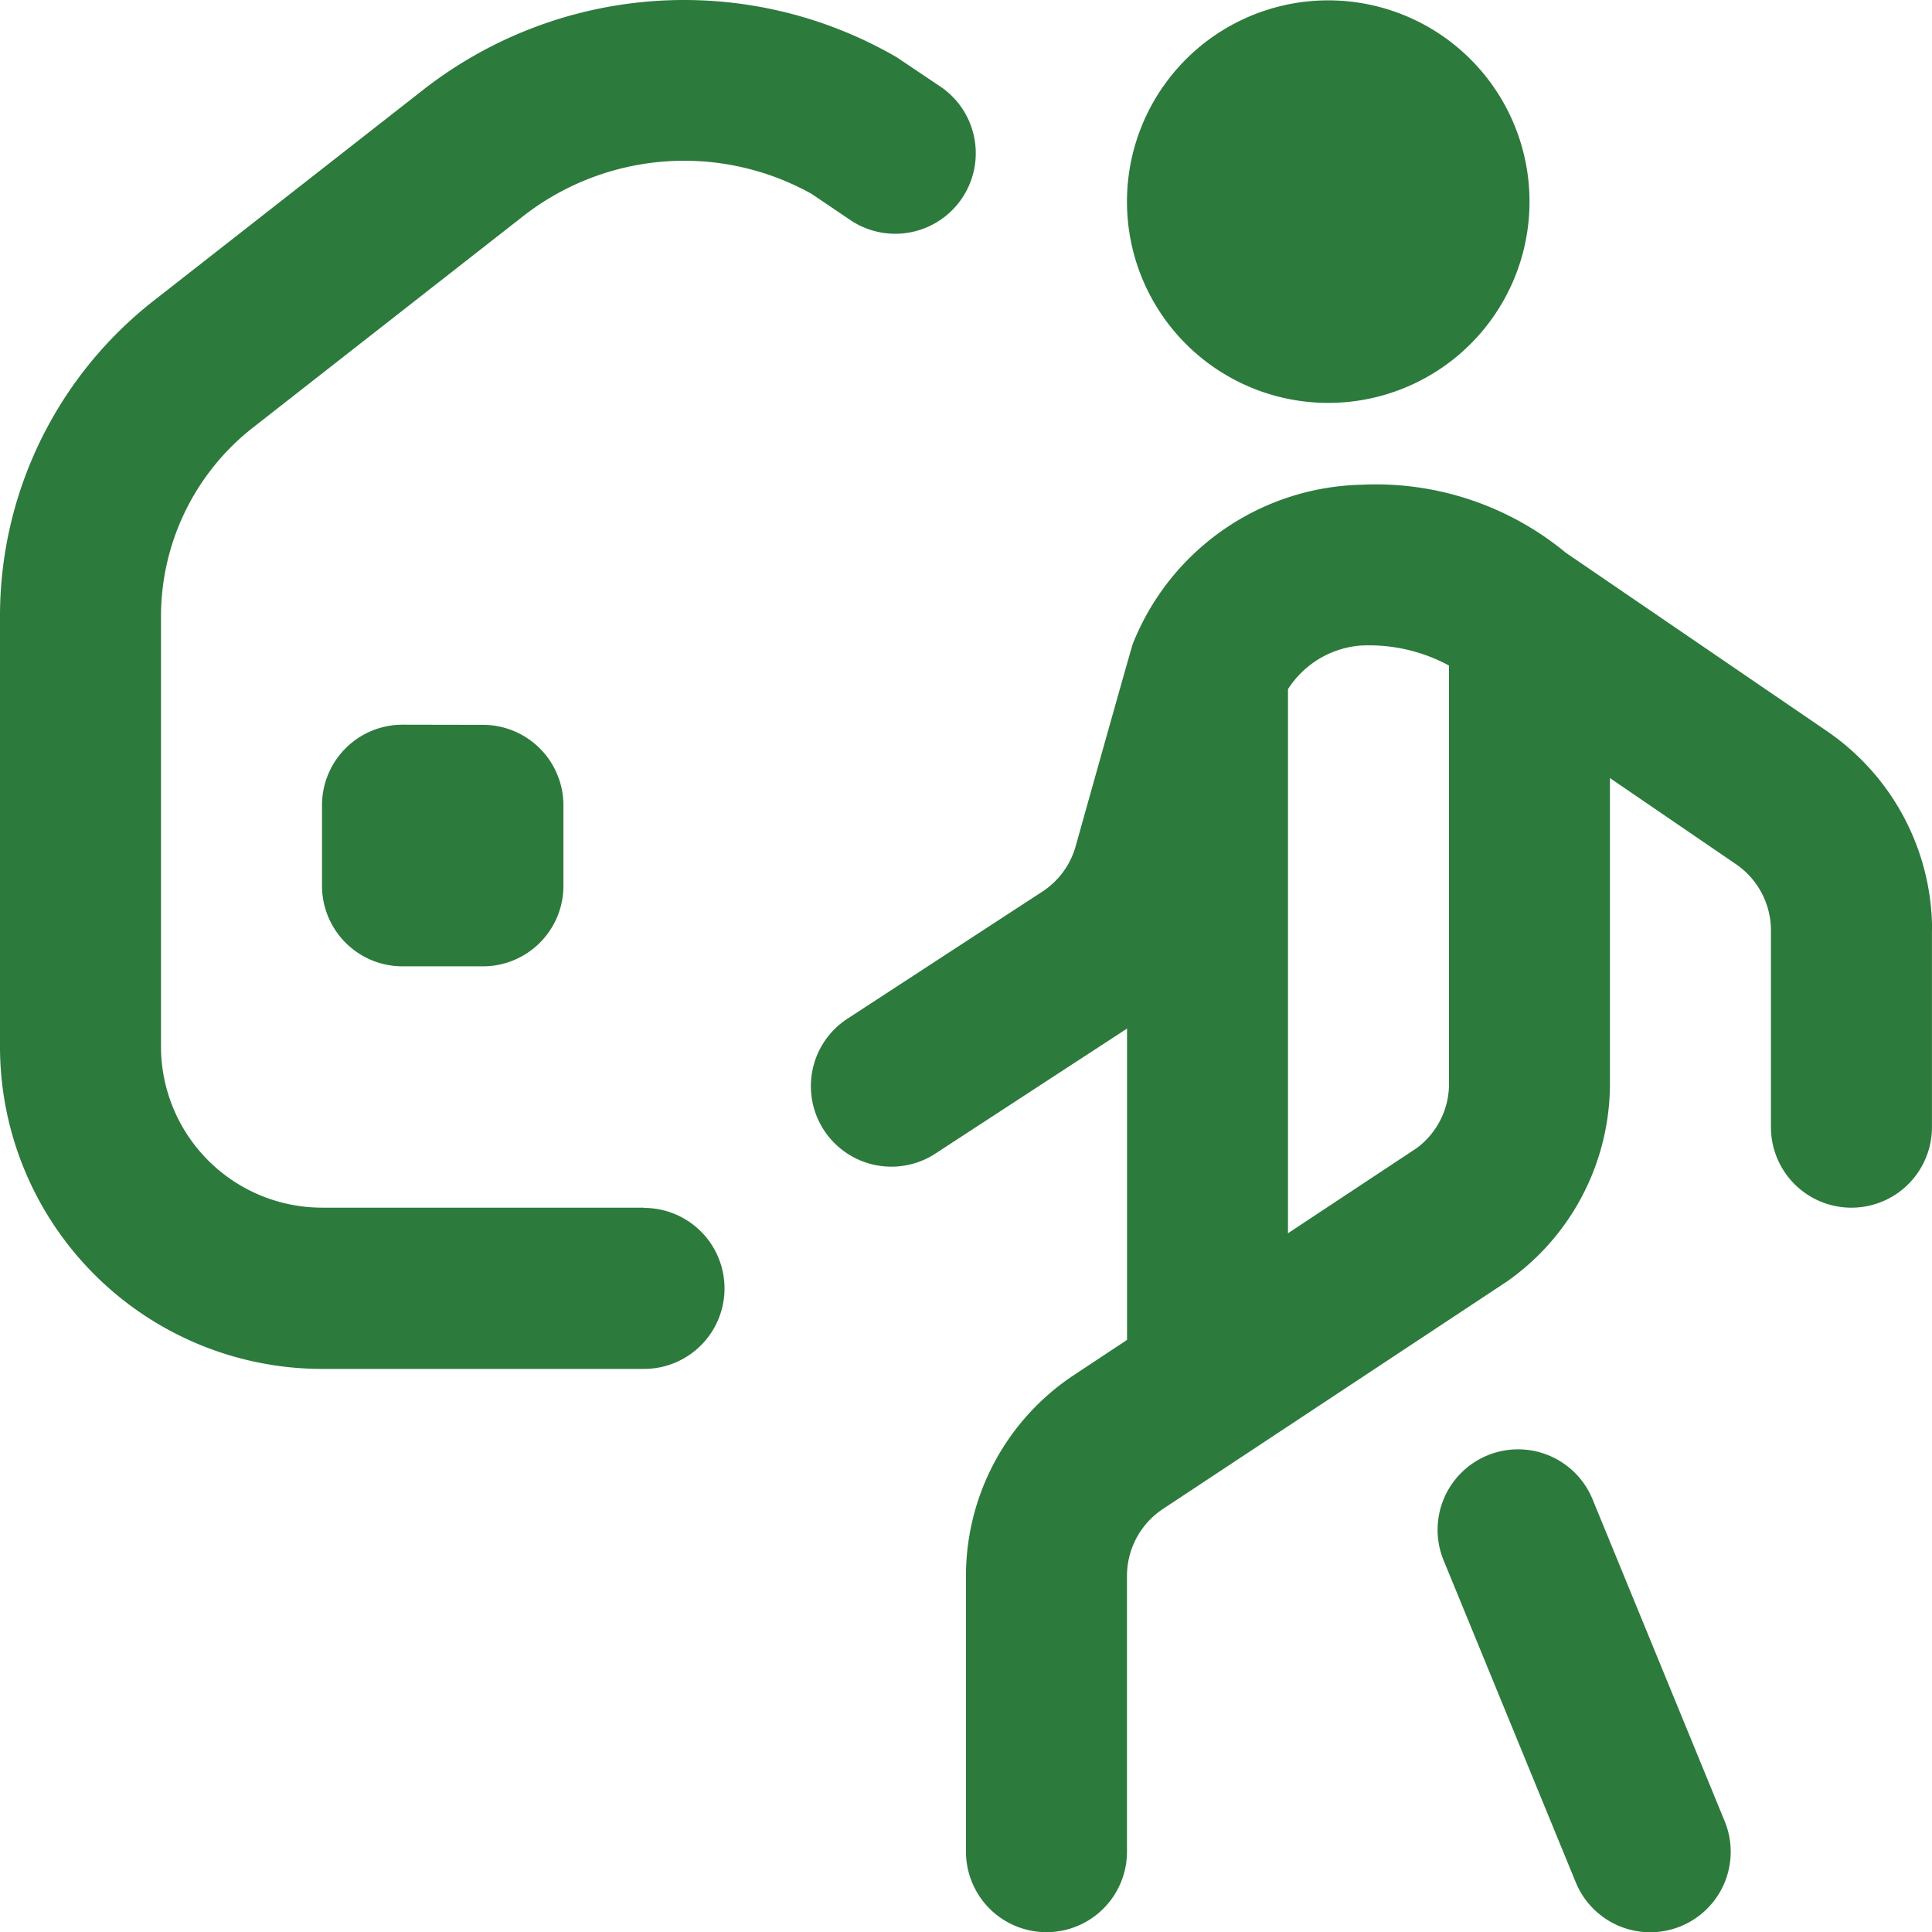 <svg xmlns="http://www.w3.org/2000/svg" width="37.763" height="37.77" viewBox="0 0 37.763 37.77"><path d="M22.028,3.936A3.934,3.934,0,1,1,25.961,7.87,3.933,3.933,0,0,1,22.028,3.936ZM12.587,23.6H6.294a3.15,3.15,0,0,1-3.147-3.147v-8.4A4.686,4.686,0,0,1,4.958,8.342l5.23-4.092a5.115,5.115,0,0,1,5.675-.466l.784.53A1.574,1.574,0,0,0,18.41,1.707l-.878-.59a8.281,8.281,0,0,0-9.285.653L3.018,5.862A7.823,7.823,0,0,0,0,12.058v8.4a6.3,6.3,0,0,0,6.294,6.294h6.294a1.573,1.573,0,0,0,0-3.147Zm-4.72-9.44a1.574,1.574,0,0,0-1.573,1.573V17.31a1.574,1.574,0,0,0,1.573,1.573H9.44a1.574,1.574,0,0,0,1.573-1.573V15.737A1.574,1.574,0,0,0,9.44,14.163Zm29.895,4.022v3.845a1.573,1.573,0,1,1-3.147,0V18.185a1.569,1.569,0,0,0-.686-1.3l-2.461-1.682v5.974a4.727,4.727,0,0,1-2.014,3.867l-6.72,4.443a1.571,1.571,0,0,0-.706,1.312v5.389a1.573,1.573,0,0,1-3.147,0V30.8A4.706,4.706,0,0,1,21,26.866l1.029-.681V20.1l-3.775,2.462a1.574,1.574,0,0,1-1.718-2.637l3.834-2.5a1.566,1.566,0,0,0,.656-.894s1.09-3.889,1.116-3.952A4.932,4.932,0,0,1,26.6,9.47,5.831,5.831,0,0,1,30.607,10.8l5.1,3.484a4.719,4.719,0,0,1,2.058,3.9Zm-15.72,7.99Zm6.279-13.169a3.282,3.282,0,0,0-1.724-.39,1.857,1.857,0,0,0-1.422.853V24.1l2.51-1.66a1.558,1.558,0,0,0,.637-1.267V13ZM31.128,29.3a1.573,1.573,0,1,0-2.911,1.194L30.8,36.787a1.573,1.573,0,1,0,2.911-1.194L31.128,29.3Z" transform="translate(0 0.005)" fill="#2d7a3d"/></svg>